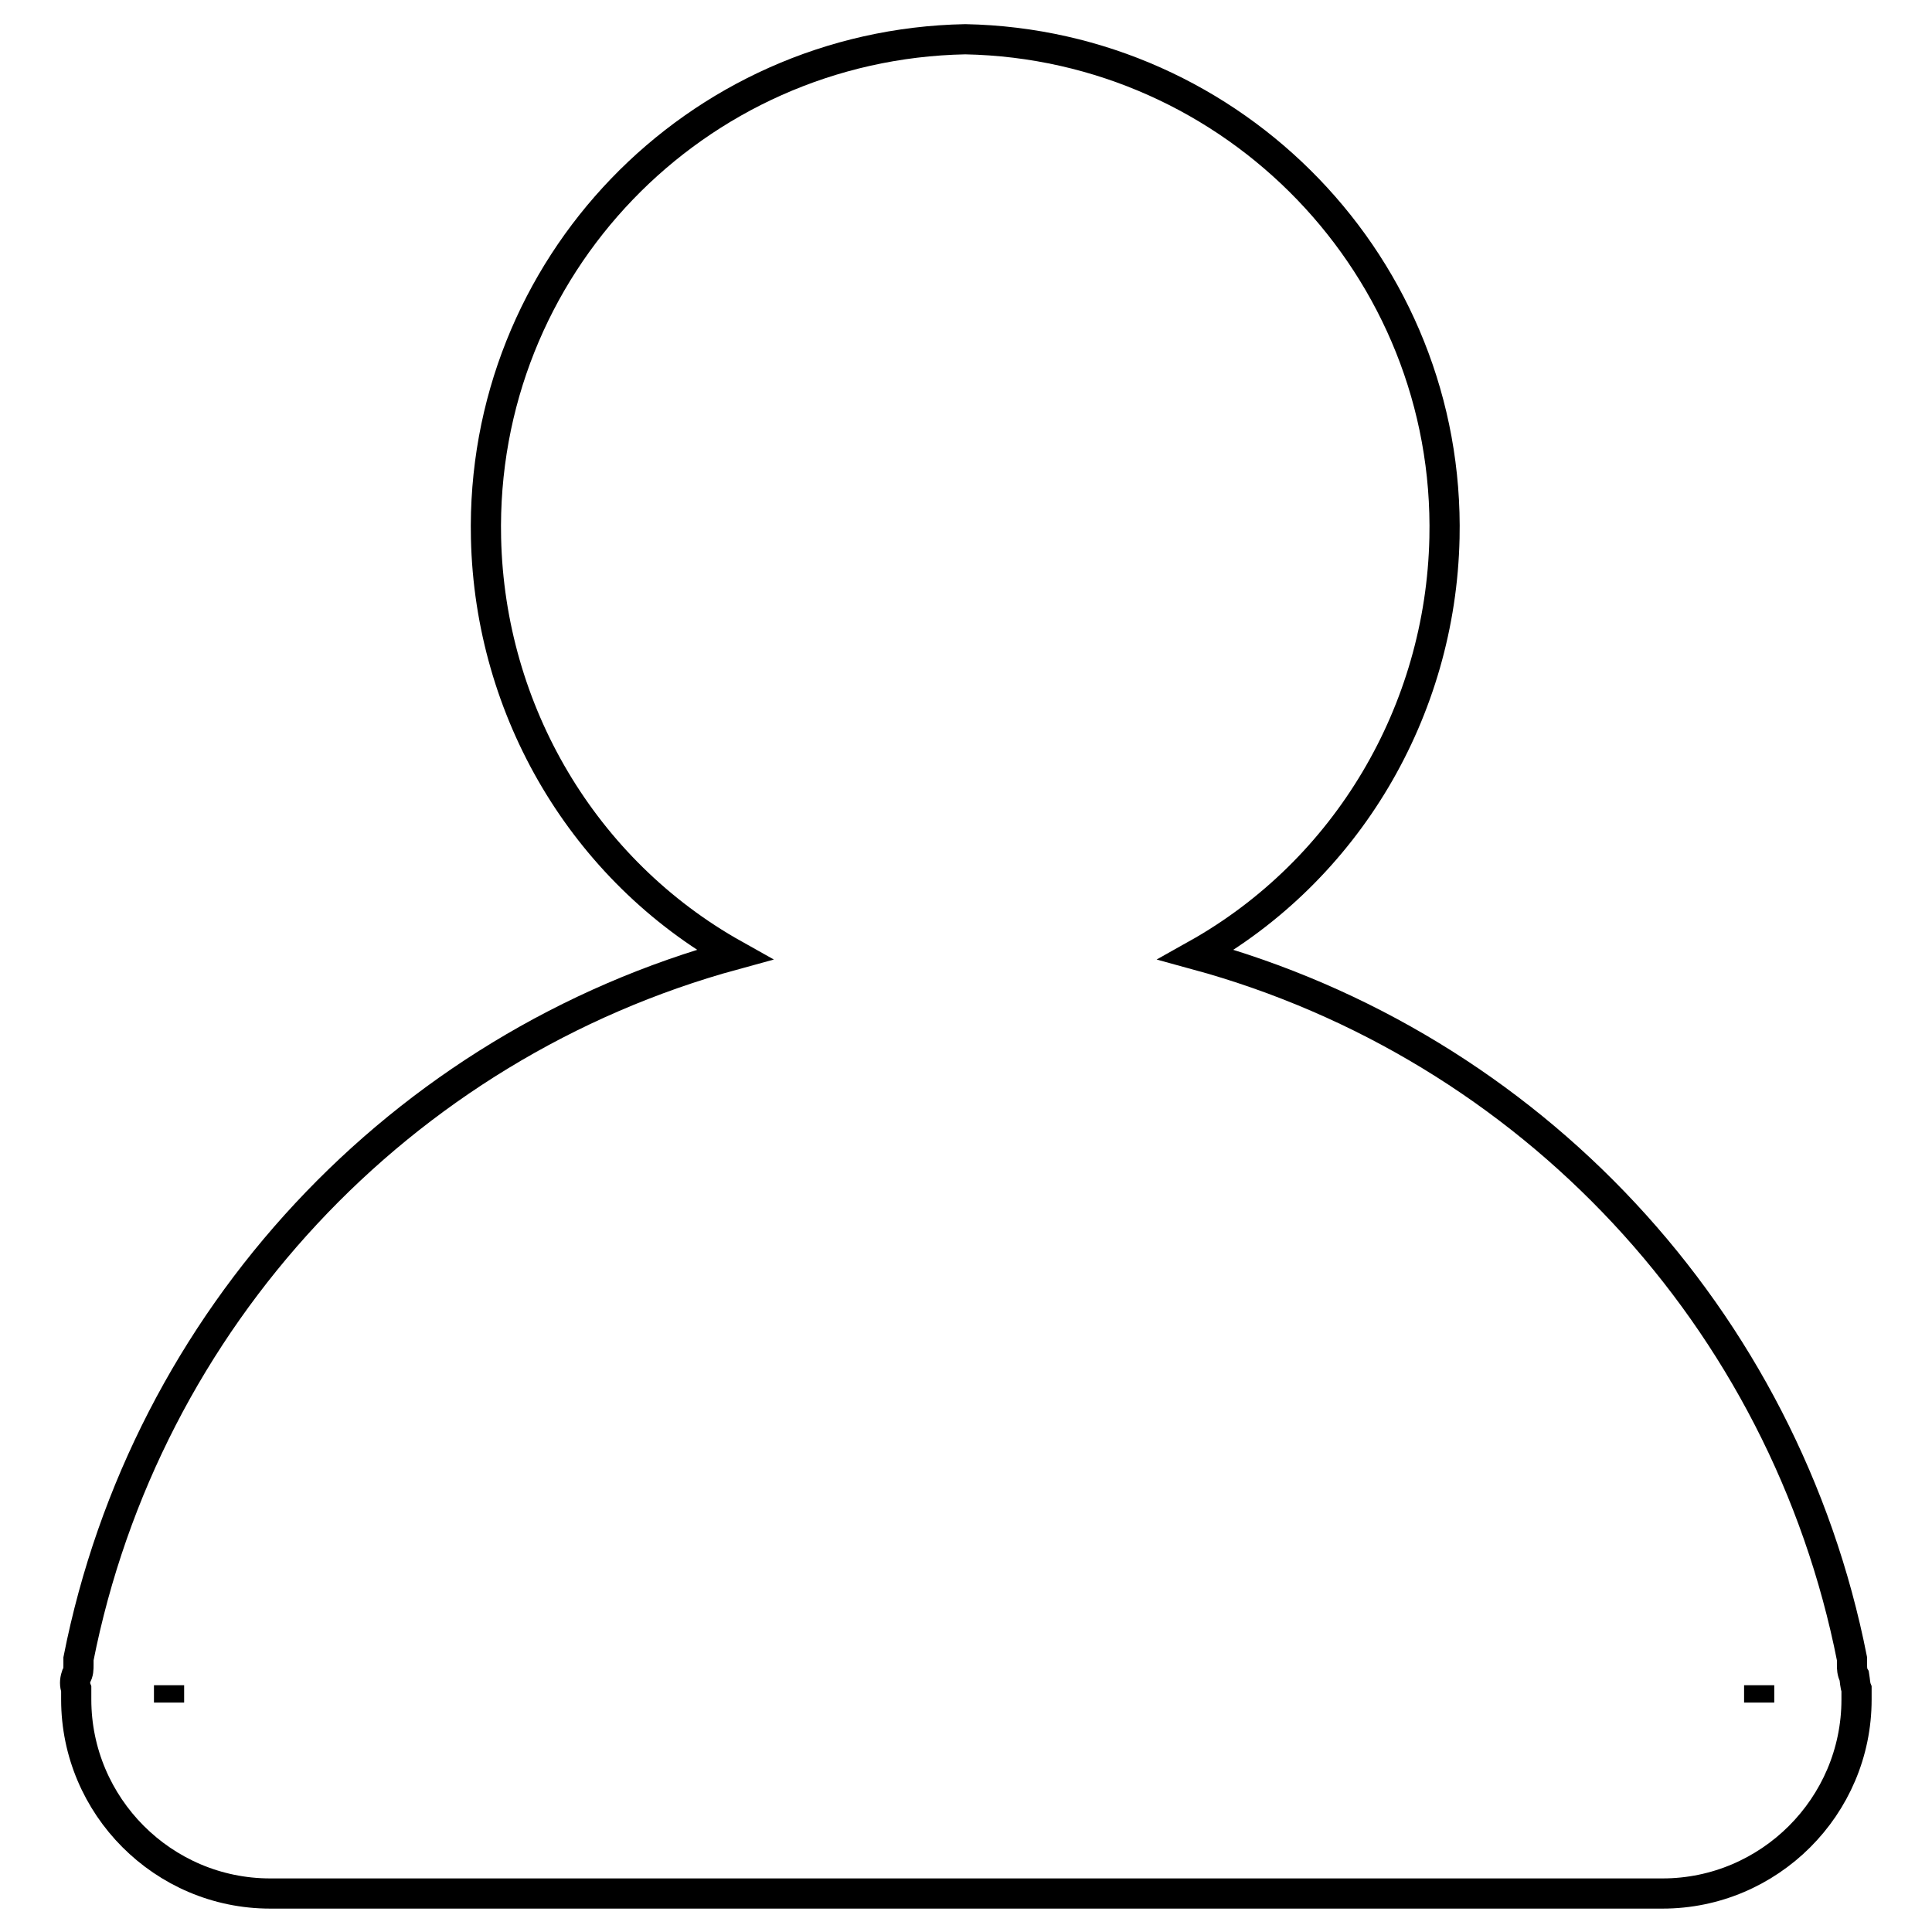 <?xml version="1.0" encoding="utf-8"?>
<!-- Svg Vector Icons : http://www.onlinewebfonts.com/icon -->
<!DOCTYPE svg PUBLIC "-//W3C//DTD SVG 1.1//EN" "http://www.w3.org/Graphics/SVG/1.1/DTD/svg11.dtd">
<svg version="1.1" xmlns="http://www.w3.org/2000/svg" xmlns:xlink="http://www.w3.org/1999/xlink" x="0px" y="0px" viewBox="0 0 256 256" enable-background="new 0 0 256 256" xml:space="preserve">
<g> <path stroke-width="4" fill-opacity="0" stroke="#000000"  d="M245.7,222.1c-0.3-0.5-0.3-1.1-0.3-1.5v-0.8c-8.9-45.1-42.6-81.2-86.9-93.3c20-11.2,32.4-32.3,32.9-55.2 c0.8-35.8-27.8-65.4-63.5-66.1C92.1,5.9,63.6,35.4,64.4,71.3c0.5,22.9,12.9,44,32.9,55.2c-44.3,12.1-78,48.3-86.9,93.3v0.8 c0,0.5,0,1.1-0.3,1.5c-0.2,0.6-0.2,1.2,0,1.7v1.4c0,14.1,11.5,25.7,25.7,25.7h184.5c14.1,0,25.7-11.5,25.7-25.7v-1.4 C245.8,223.3,245.8,222.7,245.7,222.1L245.7,222.1z M22.4,225.6v-2.3V225.6z M233.1,225.6v-2.3V225.6z"/></g>
</svg>